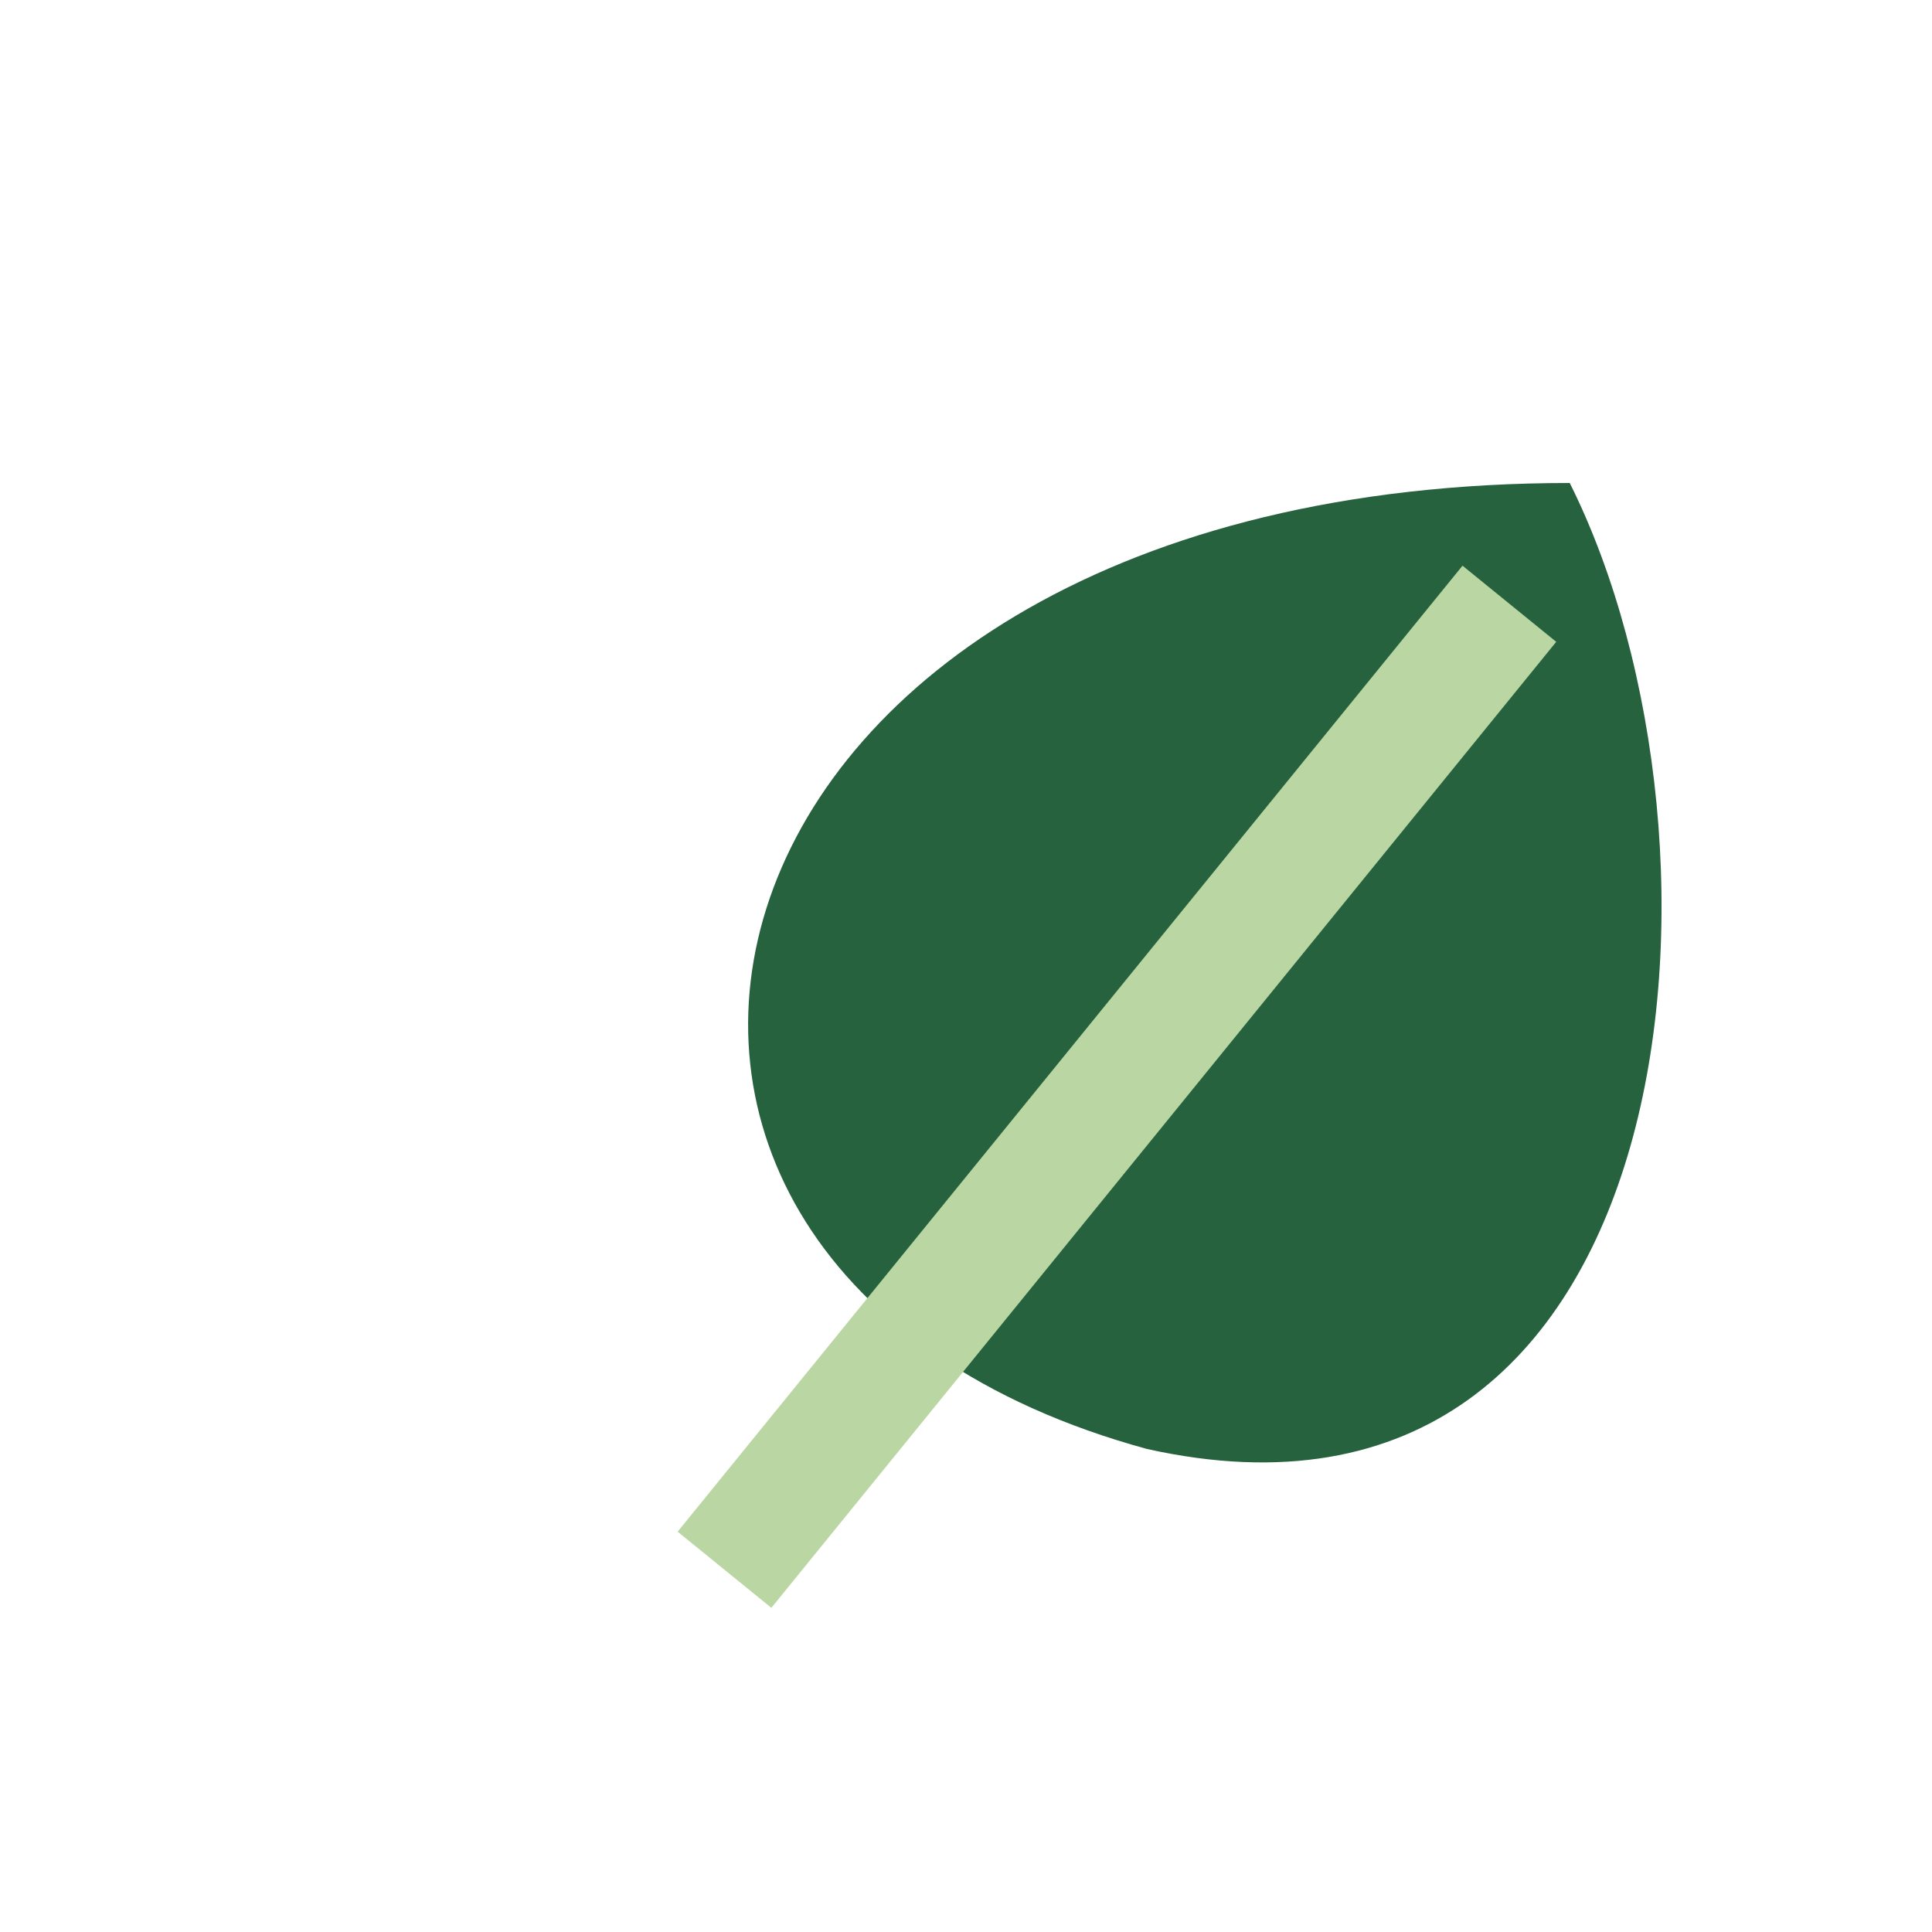 <?xml version="1.0" encoding="UTF-8"?>
<svg xmlns="http://www.w3.org/2000/svg" viewBox="0 0 32 32" width="32" height="32"><path d="M26 8c-15 0-18 13-7 16 9 2 10-10 7-16z" fill="#25623D"/><path d="M25 10L12 26" stroke="#B9D6A3" stroke-width="2"/></svg>
